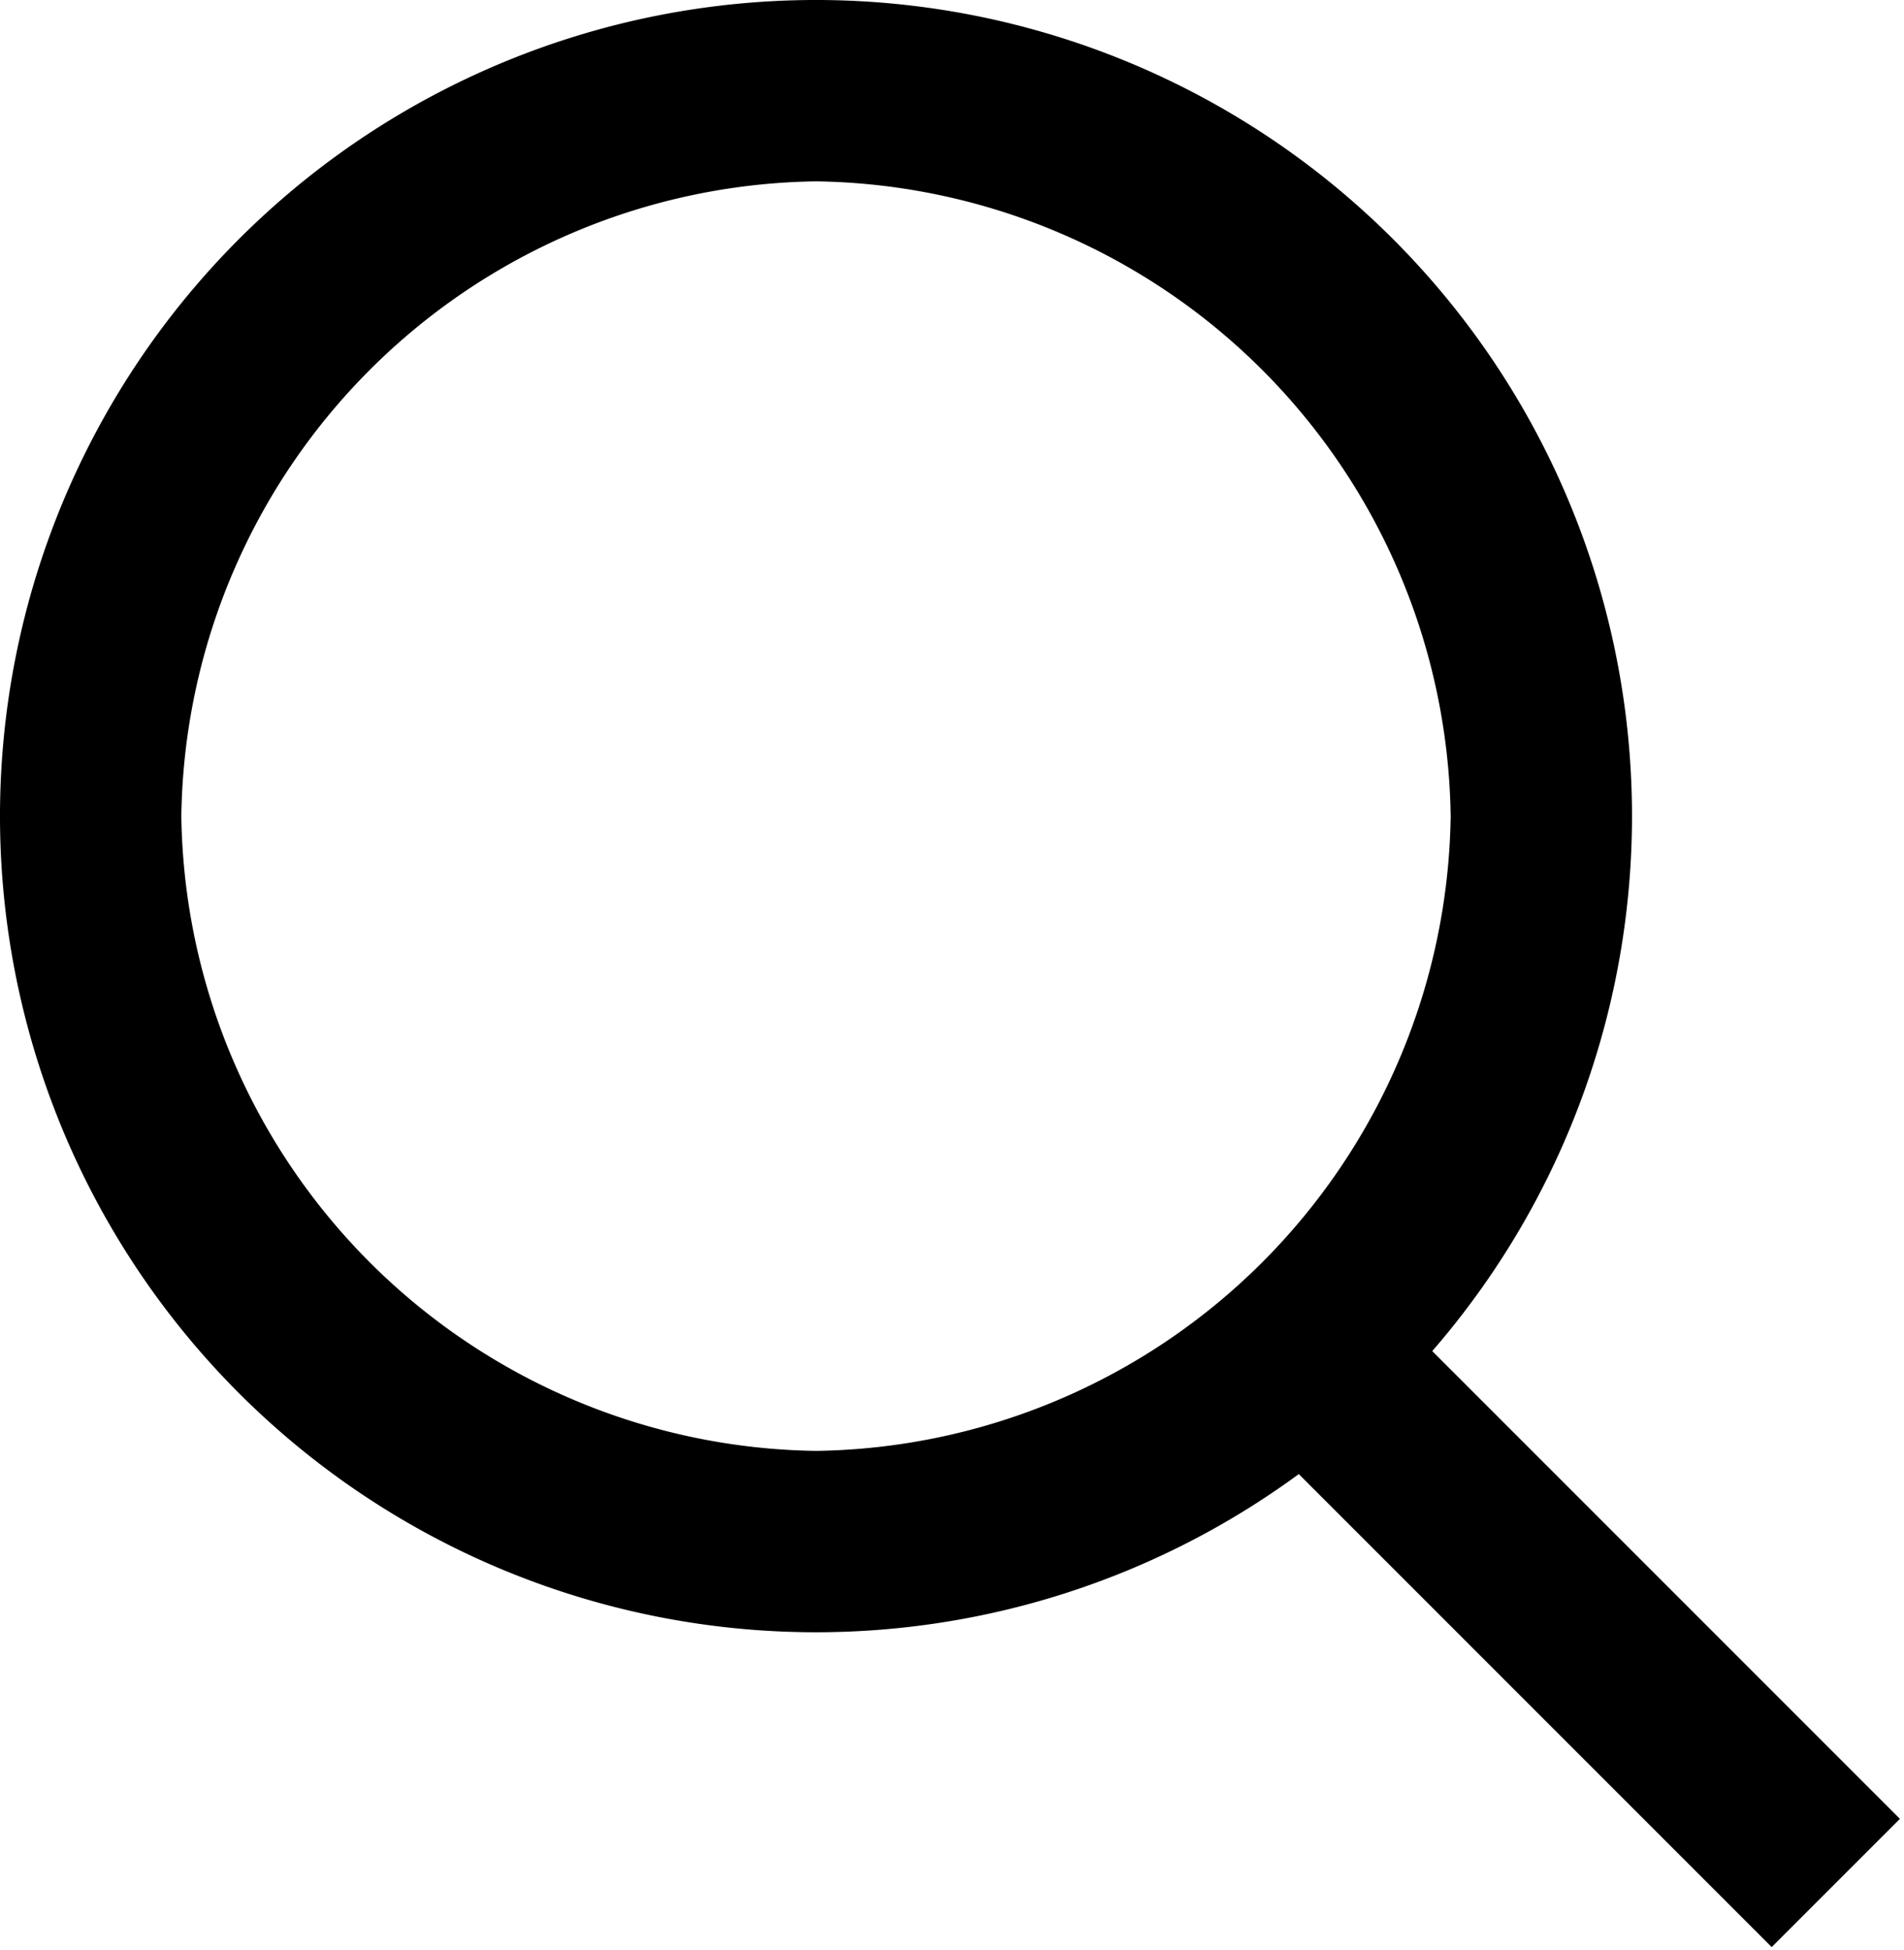 <svg id="图层_1" data-name="图层 1" xmlns="http://www.w3.org/2000/svg" viewBox="0 0 21 21.5"><defs><style>.cls-1{fill:#888;}</style></defs><title>搜索</title><path class="cls-1" d="M13.9,14.9l.7-.7,5.7,5.7-.7.7Z" transform="translate(-0.1 0.1)"/><rect x="16.1" y="12.9" width="2" height="9.1" transform="translate(-7.4 17.3) rotate(-45)"/><path class="cls-1" d="M9.1,1.4a7.6,7.6,0,0,1,7.5,7.5,7.6,7.6,0,0,1-7.5,7.5A7.6,7.6,0,0,1,1.6,8.9,7.6,7.6,0,0,1,9.1,1.4m0-1a8.5,8.5,0,1,0,8.5,8.5A8.5,8.5,0,0,0,9.1.4Z" transform="translate(-0.1 0.1)"/><path d="M9.1,17.9a9,9,0,1,1,9-9A9,9,0,0,1,9.1,17.9Zm0-16a7.1,7.1,0,0,0-7,7,7.1,7.1,0,0,0,7,7,7.1,7.1,0,0,0,7-7A7.1,7.1,0,0,0,9.1,1.9Zm0-1a8,8,0,0,1,8,8,8,8,0,0,0-16,0A8,8,0,0,1,9.1.9Z" transform="translate(-0.1 0.1)"/></svg>